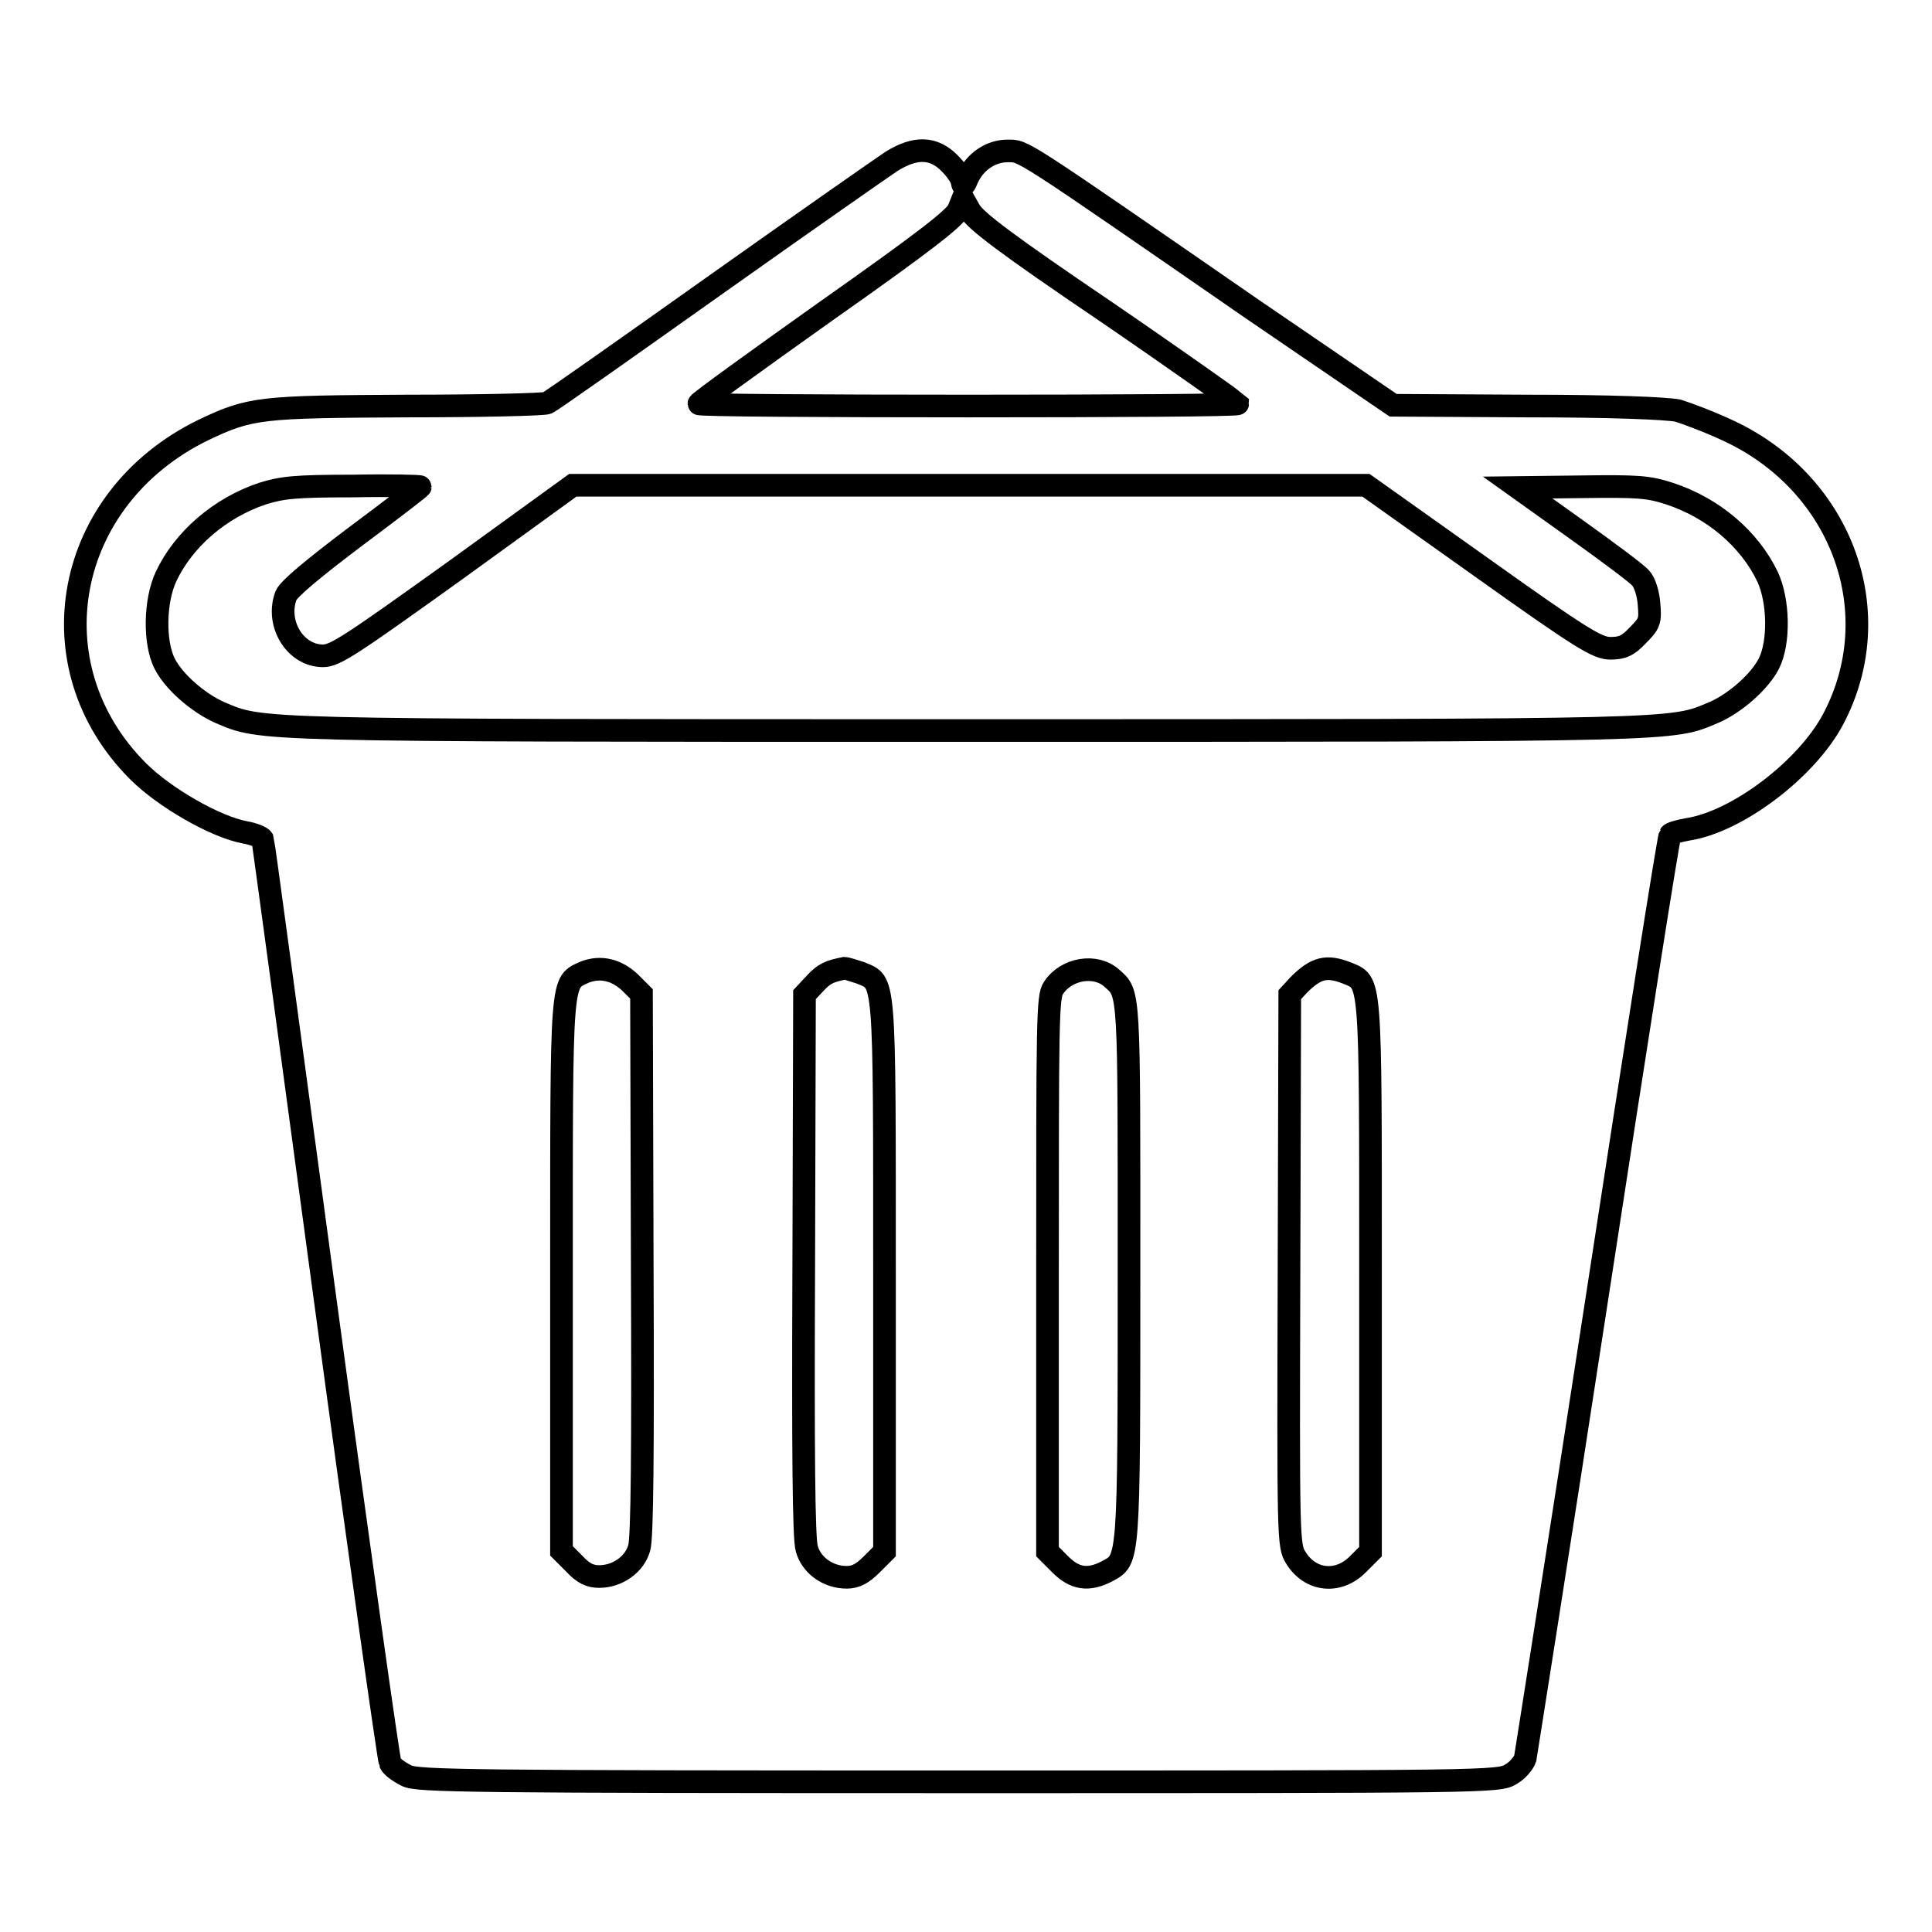 <?xml version="1.0" encoding="utf-8"?>
<!-- Svg Vector Icons : http://www.onlinewebfonts.com/icon -->
<!DOCTYPE svg PUBLIC "-//W3C//DTD SVG 1.1//EN" "http://www.w3.org/Graphics/SVG/1.1/DTD/svg11.dtd">
<svg version="1.1" xmlns="http://www.w3.org/2000/svg" xmlns:xlink="http://www.w3.org/1999/xlink" x="0px" y="0px" viewBox="0 0 256 256" enable-background="new 0 0 256 256" xml:space="preserve">
<g><g><g><path stroke-width="3" fill-opacity="0" stroke="#000000"  d="M118.1,21.4c-1.2,0.8-11.8,8.2-23.5,16.5C82.9,46.2,73,53.2,72.5,53.4c-0.5,0.2-8.8,0.4-18.5,0.4c-19.6,0.1-20.8,0.2-27.1,3.2C8.5,66,4.3,88.2,18.3,102.2c3.5,3.5,10.3,7.4,14.2,8.1c1.1,0.2,2.1,0.6,2.3,0.9c0.1,0.3,3.8,27.8,8.3,61.1c4.5,33.3,8.4,60.9,8.6,61.3c0.2,0.5,1.2,1.2,2.2,1.7c1.5,0.7,8.1,0.8,73.2,0.8c70.2,0,71.5,0,73.1-1c0.9-0.5,1.7-1.5,1.9-2.1c0.1-0.6,4.5-28.3,9.6-61.6c5.1-33.3,9.4-60.6,9.6-60.8c0.1-0.2,1.2-0.5,2.3-0.7c6.6-1,15.8-8,19.3-14.6c7.4-14,1.3-31-13.6-38.1c-2.5-1.2-5.7-2.4-7-2.8c-1.7-0.3-8.7-0.6-20.1-0.6l-17.6-0.1L166,41c-31.4-21.7-30.3-21-32.5-21c-2.2,0-4.3,1.4-5.3,3.6c-0.4,1-0.6,1.2-0.7,0.6c0-0.5-0.7-1.6-1.7-2.6C123.7,19.5,121.3,19.4,118.1,21.4z M146.7,41.4c9.5,6.5,17.2,12,17.3,12.1c0,0.2-16,0.3-35.7,0.3c-19.6,0-35.7-0.1-35.7-0.3c0-0.2,7.6-5.7,16.9-12.3c13.2-9.3,17-12.3,17.5-13.4l0.6-1.5l0.9,1.6C129.2,29.2,133.4,32.4,146.7,41.4z M55.7,64.5c0,0.1-3.9,3.1-8.6,6.6c-5.7,4.3-8.8,6.9-9.2,7.8c-1.4,3.7,1.2,8,4.9,8c1.6,0,3.7-1.4,17.5-11.3l15.6-11.3h52.6l52.5,0l15.2,10.8c13.6,9.7,15.5,10.8,17.2,10.8c1.5,0,2.3-0.3,3.6-1.7c1.6-1.6,1.7-1.9,1.5-4.2c-0.1-1.4-0.6-2.9-1.1-3.4c-0.5-0.6-4.4-3.5-8.6-6.5l-7.7-5.5l8.5-0.1c7.5-0.1,8.8,0,11.6,0.9c5.8,1.9,10.6,6,13,11c1.5,3.2,1.6,8.7,0.2,11.5c-1.2,2.4-4.5,5.3-7.3,6.5c-5.7,2.4-3.3,2.4-99,2.4c-95.7,0-93.3,0-99-2.4c-2.9-1.3-6.1-4.1-7.3-6.5c-1.4-2.8-1.3-8.3,0.2-11.5c2.3-4.9,7.1-9.1,12.8-11c2.6-0.8,4.2-1,12-1C51.6,64.3,55.7,64.4,55.7,64.5z M83.5,130.2l1.5,1.5l0.1,35.8c0.1,25,0,36.3-0.4,37.6c-0.6,2.2-2.9,3.8-5.3,3.8c-1.2,0-2.1-0.4-3.3-1.7l-1.7-1.7v-36.5c0-40.3-0.1-38.7,3.1-40.2C79.6,128,81.7,128.5,83.5,130.2z M114,128.9c3.3,1.4,3.2-0.3,3.2,40.2v36.5l-1.7,1.7c-1.2,1.2-2.1,1.7-3.3,1.7c-2.5,0-4.7-1.6-5.3-3.8c-0.4-1.3-0.5-12.6-0.4-37.6l0.1-35.8l1.4-1.5c1.2-1.3,1.9-1.6,3.9-2C112.1,128.3,113.1,128.6,114,128.9z M147.3,129.6c2.4,2.1,2.3,1.2,2.3,39c0,38.9,0,38-2.9,39.6c-2.5,1.3-4.3,1-6.2-0.9l-1.7-1.7v-36.7c0-33.8,0-36.9,0.8-38C141.3,128.3,145.2,127.7,147.3,129.6z M178.4,128.9c3.3,1.4,3.2-0.3,3.2,40.2v36.5l-1.7,1.7c-2.6,2.6-6.3,2.2-8.2-0.9c-1-1.6-1-2.3-0.9-38.1l0.1-36.5l1.2-1.3C174.4,128.2,175.8,127.9,178.4,128.9z"/></g></g></g>
</svg>